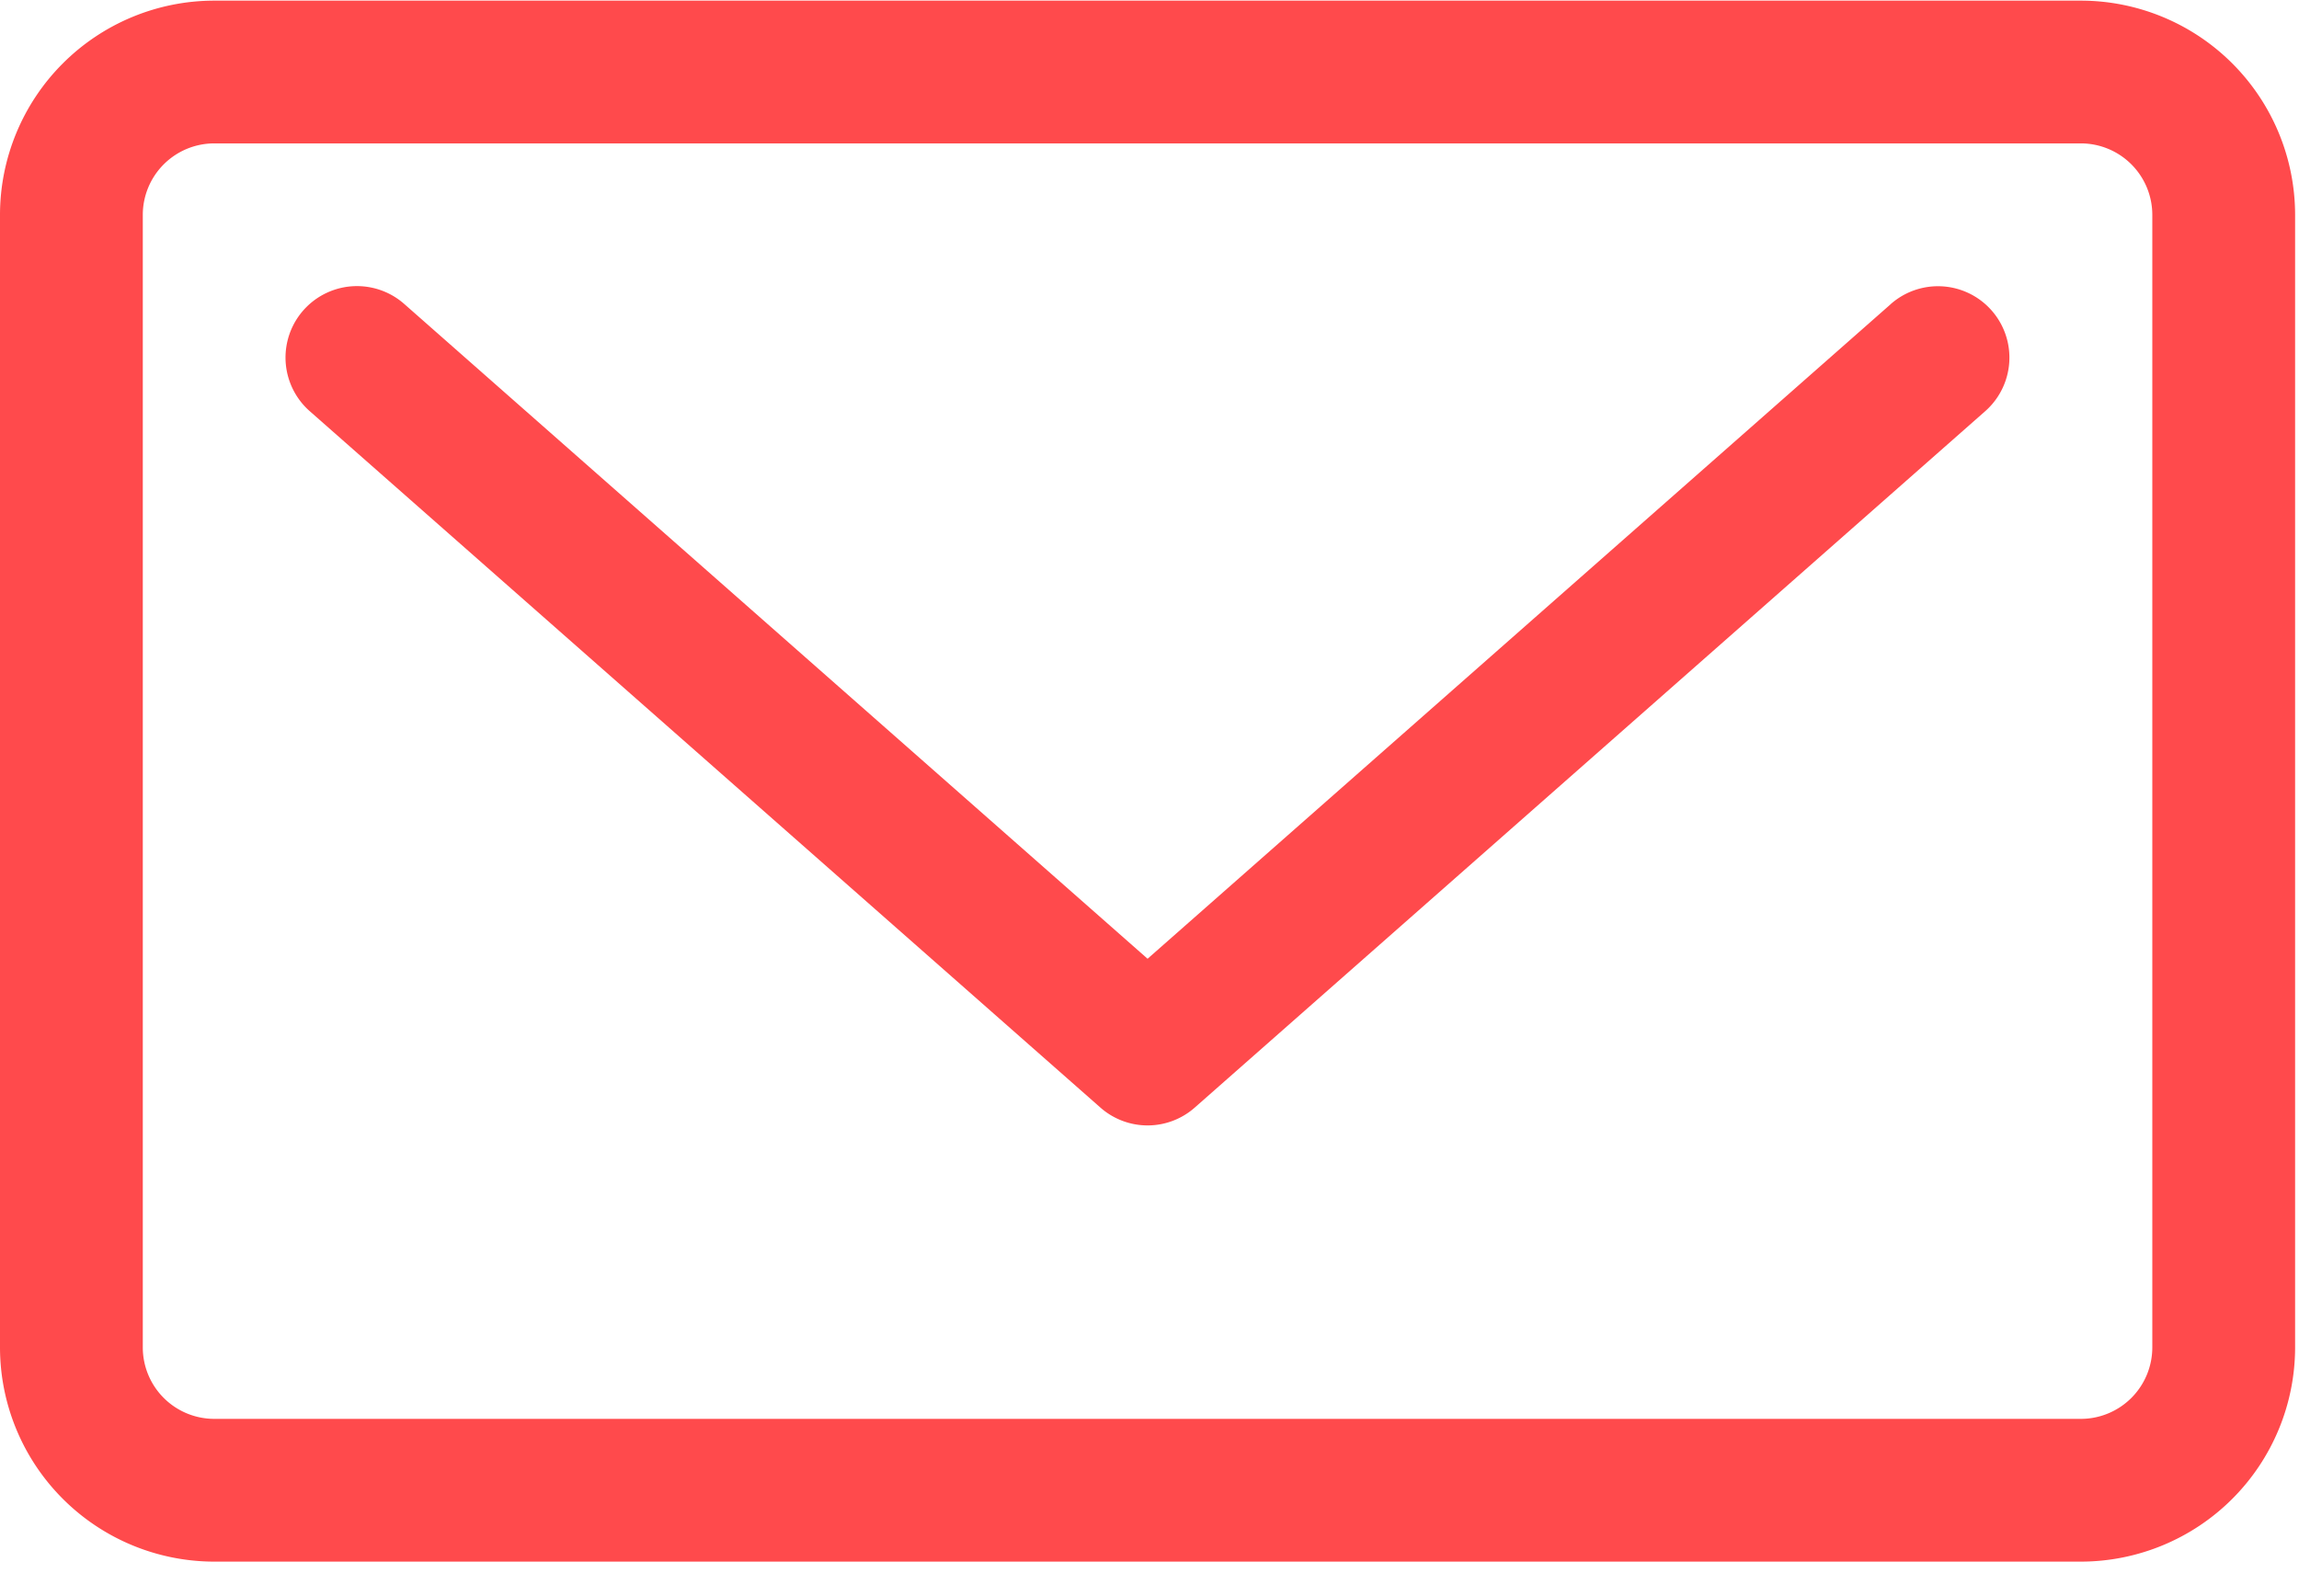 <svg xmlns="http://www.w3.org/2000/svg" width="36" height="25" viewBox="0 0 36 25"><g><g><g><path fill="#ff4a4c" d="M29.609 4.762L17.97 15.017 6.33 4.761A1.118 1.118 0 1 0 4.85 6.44l12.38 10.907a1.116 1.116 0 0 0 1.48 0L31.087 6.44a1.118 1.118 0 0 0-1.48-1.677z"/></g><g><path fill="#ff4a4c" d="M33.703 21.106a1.12 1.12 0 0 1-1.119 1.118H3.354a1.12 1.12 0 0 1-1.118-1.118V3.364a1.12 1.12 0 0 1 1.118-1.118h29.23a1.12 1.12 0 0 1 1.119 1.118zM32.584.01H3.354A3.358 3.358 0 0 0 0 3.364v17.742a3.358 3.358 0 0 0 3.354 3.354h29.23a3.358 3.358 0 0 0 3.355-3.354V3.364A3.358 3.358 0 0 0 32.584.01z"/></g></g></g></svg>